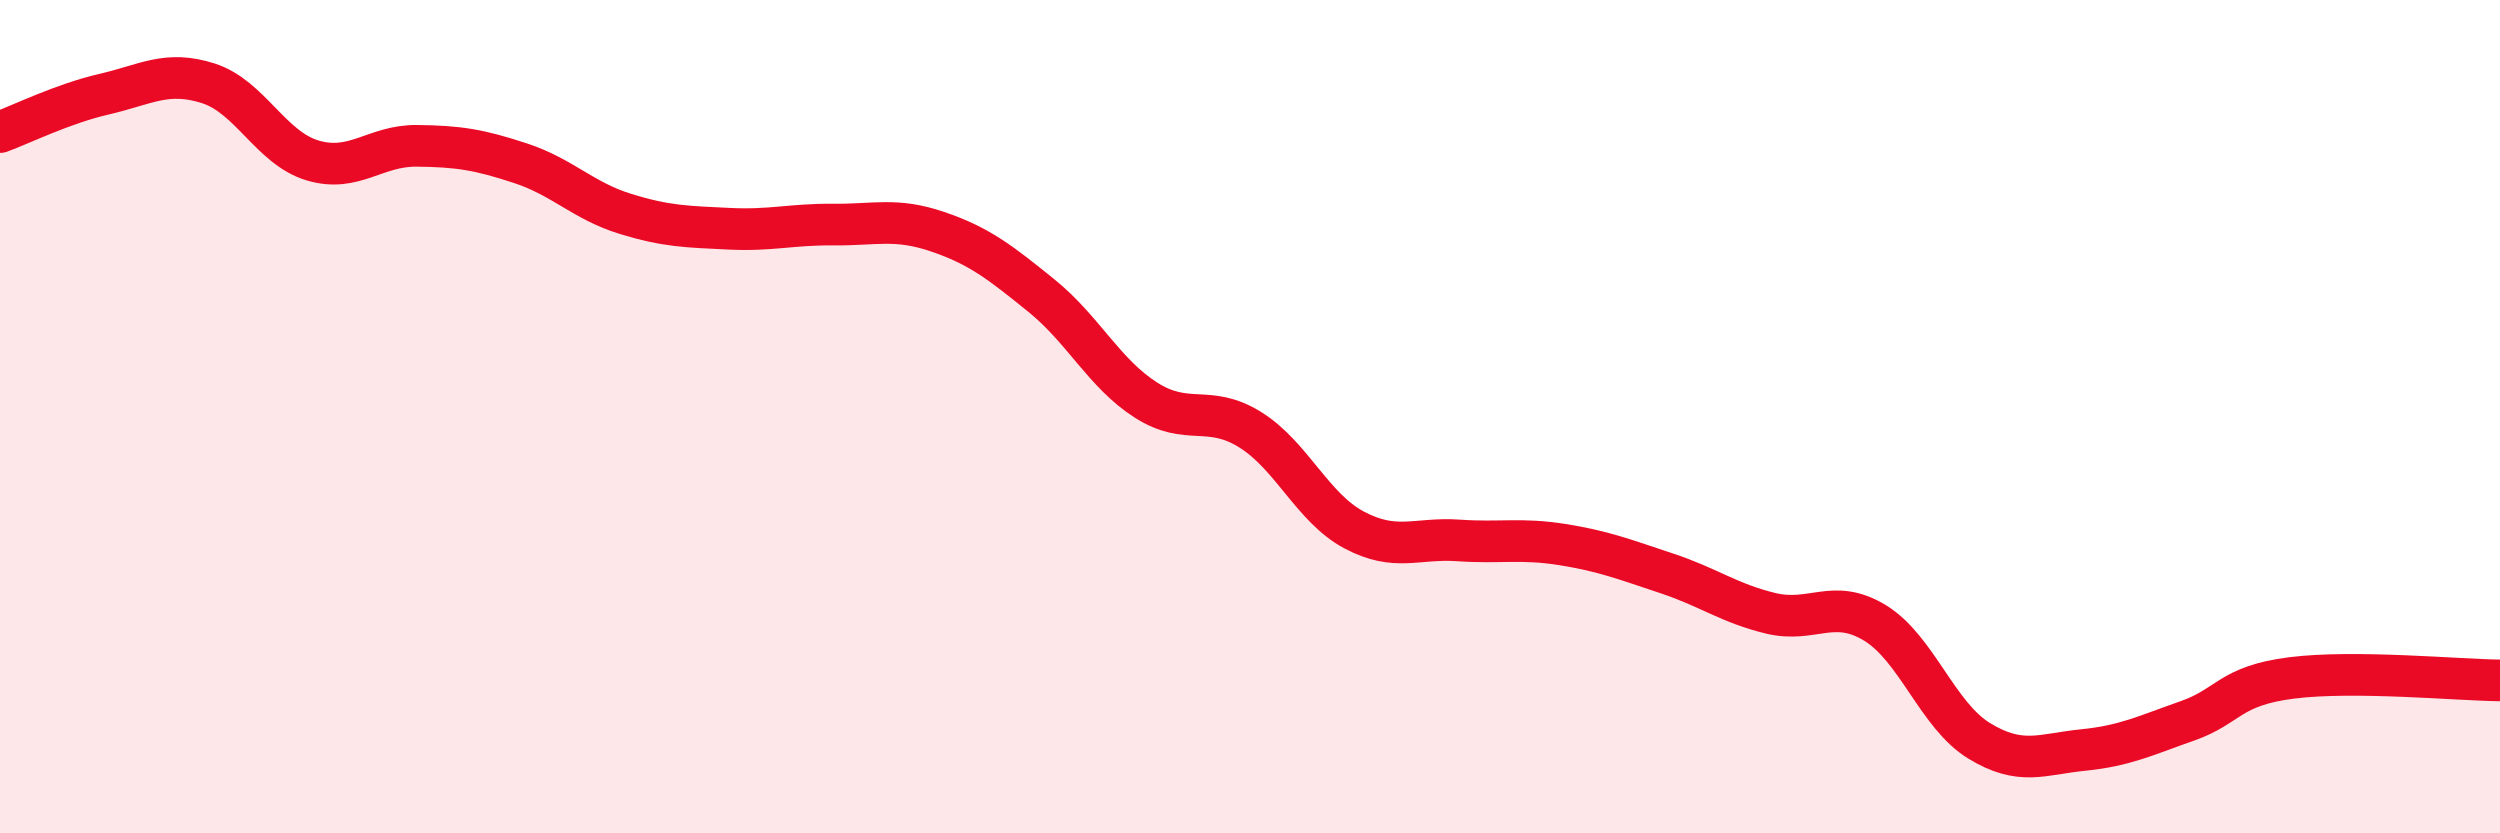
    <svg width="60" height="20" viewBox="0 0 60 20" xmlns="http://www.w3.org/2000/svg">
      <path
        d="M 0,3.17 C 0.5,2.99 1.5,2.49 2.5,2.26 C 3.5,2.03 4,1.68 5,2 C 6,2.32 6.5,3.55 7.5,3.85 C 8.5,4.15 9,3.49 10,3.5 C 11,3.51 11.5,3.59 12.5,3.92 C 13.5,4.25 14,4.82 15,5.13 C 16,5.44 16.5,5.44 17.5,5.49 C 18.5,5.54 19,5.38 20,5.39 C 21,5.4 21.5,5.22 22.5,5.56 C 23.5,5.9 24,6.29 25,7.1 C 26,7.91 26.5,8.96 27.5,9.6 C 28.5,10.24 29,9.69 30,10.31 C 31,10.93 31.5,12.19 32.5,12.72 C 33.5,13.25 34,12.9 35,12.97 C 36,13.04 36.5,12.91 37.5,13.07 C 38.5,13.23 39,13.43 40,13.76 C 41,14.09 41.5,14.48 42.5,14.72 C 43.5,14.96 44,14.34 45,14.95 C 46,15.56 46.5,17.17 47.5,17.78 C 48.5,18.39 49,18.1 50,18 C 51,17.9 51.5,17.65 52.5,17.3 C 53.5,16.95 53.5,16.46 55,16.27 C 56.5,16.08 59,16.32 60,16.33L60 20L0 20Z"
        fill="#EB0A25"
        opacity="0.1"
        stroke-linecap="round"
        stroke-linejoin="round"
      />
      <path
        d="M 0,3.17 C 0.5,2.99 1.5,2.49 2.5,2.26 C 3.5,2.03 4,1.68 5,2 C 6,2.32 6.5,3.55 7.5,3.85 C 8.5,4.15 9,3.49 10,3.5 C 11,3.51 11.5,3.59 12.5,3.92 C 13.5,4.25 14,4.82 15,5.13 C 16,5.44 16.5,5.44 17.5,5.49 C 18.5,5.54 19,5.38 20,5.39 C 21,5.4 21.5,5.22 22.5,5.56 C 23.5,5.9 24,6.29 25,7.1 C 26,7.91 26.5,8.96 27.5,9.6 C 28.5,10.24 29,9.69 30,10.31 C 31,10.93 31.5,12.19 32.5,12.72 C 33.5,13.25 34,12.9 35,12.97 C 36,13.04 36.5,12.91 37.5,13.07 C 38.5,13.23 39,13.43 40,13.76 C 41,14.09 41.5,14.48 42.5,14.72 C 43.5,14.96 44,14.34 45,14.95 C 46,15.56 46.5,17.17 47.5,17.78 C 48.5,18.39 49,18.1 50,18 C 51,17.9 51.5,17.65 52.5,17.3 C 53.5,16.95 53.5,16.46 55,16.27 C 56.5,16.08 59,16.32 60,16.33"
        stroke="#EB0A25"
        stroke-width="1"
        fill="none"
        stroke-linecap="round"
        stroke-linejoin="round"
      />
    </svg>
  